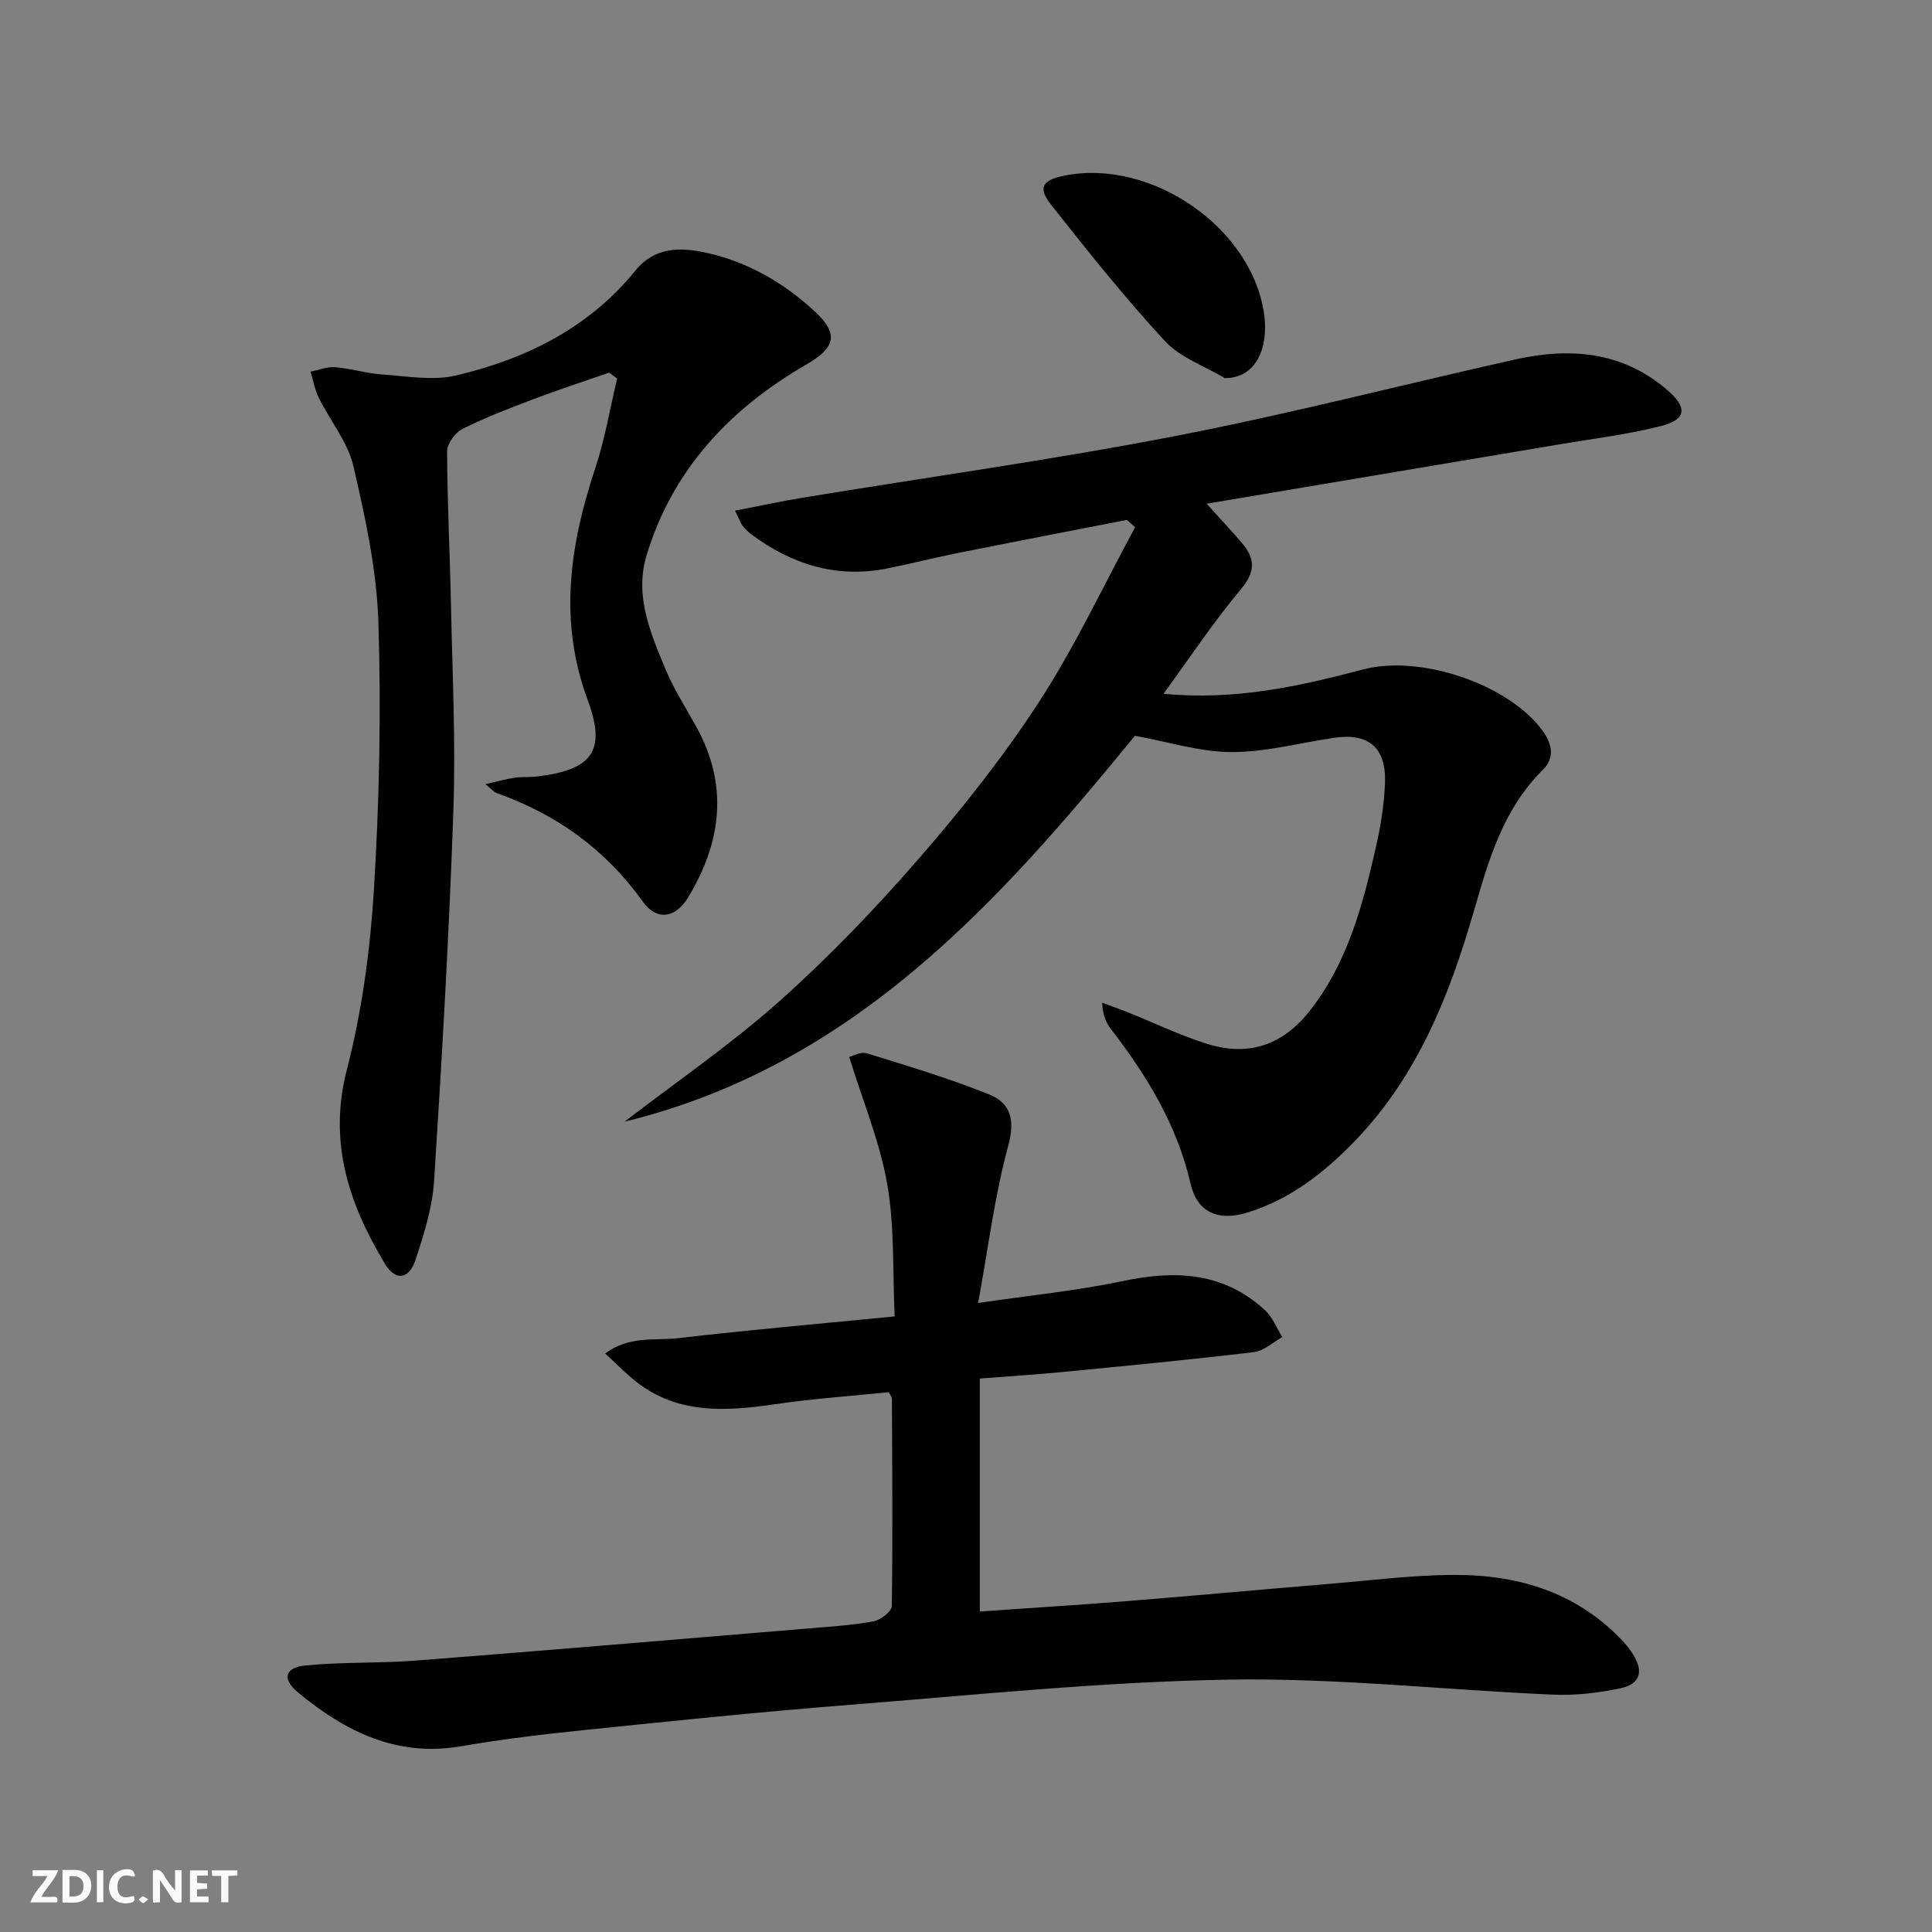 <svg enable-background="new 0 0 400 400" viewBox="0 0 400 400" xmlns="http://www.w3.org/2000/svg"><rect x="0" y="0" width="400" height="400" fill="#808080" stroke="none"/><g fill="#fbfafa"><path d="m37.59 393.81c-.92.31-1.52.05-2-.78-.7-1.2-1.52-2.34-2.47-3.78v4.59c-.55.03-.95.05-1.41.07-.03-.37-.06-.64-.06-.91 0-1.91 0-3.81 0-5.7 1.13-.41 1.77-.03 2.29.91.62 1.11 1.38 2.14 2.31 3.19v-4.2h1.35v6.61z"/><path d="m12.94 393.88v-6.75c1.9.19 3.93-.54 5.37 1.29.8 1.01.78 2.88.03 3.97-1.37 1.97-3.4 1.51-5.4 1.49m1.45-1.22c2.04.12 2.92-.58 2.89-2.21-.03-1.51-.98-2.19-2.89-2z"/><path d="m11.81 393.87h-5.49c.68-2.18 2.47-3.48 3.51-5.45h-3.08v-1.21h5.29c-.71 2.13-2.44 3.48-3.47 5.51.86 0 1.63.04 2.39-.01.79-.05 1.14.21.85 1.16"/><path d="m39.33 393.86v-6.61h3.7v1.07h-2.22v1.52c.68.04 1.34.09 2.07.13v1.07c-.72.05-1.38.09-2.1.14v1.48h2.4v1.19h-3.85z"/><path d="m27.71 388.56c-1.15-.3-2.46-.61-3.1.64-.37.73-.41 1.93-.06 2.67.63 1.35 1.99.93 3.17.68.35.94-.01 1.32-.93 1.46-1.62.25-3.05-.27-3.76-1.48-.73-1.25-.6-3.03.31-4.17.88-1.11 2.71-1.7 4-1.16.32.13.44.74.65 1.12-.1.08-.19.16-.28.24"/><path d="m49.15 387.24v1.07c-.59.02-1.17.05-1.87.08v5.44h-1.48v-5.44h-1.85c-.05-.4-.08-.73-.13-1.15z"/><path d="m20.06 387.21h1.33v6.62h-1.33z"/><path d="m30.68 393.25c-.49.38-.8.79-1.05.76-.32-.05-.6-.45-.9-.7.26-.24.51-.64.8-.67.29-.04.62.3 1.15.61"/></g><path d="m233.31 107.64c-11.54 2.25-23.08 4.47-34.61 6.77-5.04 1.01-10.02 2.29-15.06 3.29-10.47 2.08-19.72-.84-28.11-7.09-.66-.49-1.26-1.1-1.77-1.74-.39-.5-.59-1.14-1.57-3.14 5.02-.97 9.5-1.95 14.03-2.69 25.7-4.23 51.53-7.82 77.1-12.76 23.59-4.56 46.89-10.61 70.35-15.85 11.33-2.53 22.13-1.71 31.46 6.26 4.23 3.61 4.11 6.15-1.18 7.5-7.04 1.8-14.32 2.66-21.51 3.88-23.83 4.02-47.67 8.03-72.63 12.22 2.96 3.28 5.18 5.63 7.28 8.08 2.71 3.19 2.95 5.91-.13 9.58-5.62 6.67-10.45 14-16.07 21.69 15 1.43 28.25-1.6 41.39-5.05 11.76-3.09 30 3.01 37.09 12.69 2.03 2.77 2.55 5.66.03 8.14-8.2 8.11-11.22 18.71-14.26 29.25-5.04 17.43-11.64 34-24.44 47.36-6.39 6.67-13.58 12.33-22.59 15.06-5.92 1.79-10.26-.12-11.6-5.96-2.79-12.18-9.04-22.39-16.5-32.07-1.05-1.36-1.72-3.02-1.83-5.46 1.75.65 3.51 1.26 5.24 1.95 5.53 2.21 10.93 4.84 16.6 6.6 8.49 2.64 15.6.23 21.19-6.91 7.83-10 10.93-21.86 13.66-33.86.99-4.35 1.72-8.84 1.88-13.29.27-7.34-3.44-10.4-10.6-9.33-7.06 1.05-14.11 2.96-21.16 2.95-6.48-.01-12.95-2.09-20.02-3.37-28.23 34.52-58.39 68.34-105.66 79.89 10.74-8.26 21.98-15.96 32.07-24.95 10.28-9.16 19.89-19.19 28.93-29.6 8.93-10.28 17.47-21.05 24.88-32.46 7.45-11.48 13.28-24 19.83-36.07-.6-.49-1.15-1-1.71-1.51z" fill="#000001"/><path d="m183.99 288.24c-7.71.79-15.63 1.33-23.47 2.48-10.61 1.56-20.9 2.17-29.76-5.43-1.73-1.48-3.34-3.09-5.46-5.07 5.01-3.74 10.38-2.61 15.23-3.18 14.5-1.7 29.05-2.95 44.7-4.49-.44-9.28.01-18.49-1.53-27.35-1.53-8.79-5.07-17.24-7.89-26.38.69-.16 2.4-1.14 3.68-.74 8.51 2.63 17.08 5.2 25.33 8.52 4.42 1.78 5.38 5.25 3.93 10.6-2.81 10.3-4.12 21.01-6.24 32.57 10.81-1.59 20.53-2.55 30.03-4.55 10.86-2.29 20.84-1.83 29.37 6.05 1.57 1.45 2.41 3.69 3.58 5.56-1.95 1.08-3.82 2.87-5.87 3.11-13.19 1.57-26.42 2.84-39.64 4.12-5.42.53-10.87.86-17.12 1.35v48.23c9.9-.69 20.13-1.32 30.35-2.14 13.91-1.11 27.81-2.4 41.72-3.55 8.78-.73 17.56-1.87 26.34-1.88 12.27-.03 23.69 3.17 32.93 11.9 1.44 1.36 2.84 2.86 3.89 4.53 2.28 3.61 1.48 6.2-2.69 7.07-4.51.93-9.24 1.49-13.83 1.29-22.42-.97-44.85-3.49-67.23-3.11-26.21.45-52.4 3.17-78.57 5.23-18.22 1.43-36.41 3.32-54.6 5.19-8.59.88-17.18 1.9-25.69 3.37-13.36 2.31-24.05-3.08-33.81-11.16-3.3-2.73-2.72-5.13 1.48-5.55 7.59-.77 15.28-.43 22.89-1.02 27.16-2.11 54.3-4.41 81.45-6.67 4.47-.37 8.97-.65 13.37-1.46 1.46-.27 3.77-2.05 3.78-3.16.21-14.32.08-28.65.02-42.98 0-.32-.29-.61-.67-1.3z" fill="#000001"/><path d="m126.11 77.15c-5.23 1.82-10.5 3.54-15.68 5.5-4.97 1.88-9.96 3.79-14.7 6.17-1.5.75-3.17 3.04-3.16 4.63.03 10.64.59 21.27.8 31.91.29 14.14.99 28.29.5 42.41-.89 25.57-2.35 51.12-3.99 76.65-.35 5.54-2.09 11.09-3.85 16.41-1.36 4.12-4.17 4.44-6.37.77-7.43-12.38-11.74-25.11-7.84-40.17 3.13-12.12 4.83-24.78 5.6-37.29 1.12-18.41 1.51-36.93.92-55.36-.35-10.82-2.71-21.68-5.18-32.29-1.16-4.98-4.8-9.36-7.14-14.09-.84-1.69-1.17-3.63-1.73-5.46 1.71-.33 3.46-1.05 5.13-.91 3.29.27 6.52 1.29 9.81 1.51 5.06.35 10.4 1.33 15.18.2 14.48-3.42 27.51-9.83 37.16-21.74 3.98-4.91 9.3-4.84 14.6-3.68 8.62 1.88 16.09 6.21 22.54 12.18 5 4.62 4.27 7.48-1.77 10.97-15.78 9.12-27.67 21.7-33.07 39.49-2.54 8.35.79 16.07 3.91 23.58 1.71 4.12 4.18 7.94 6.35 11.86 6.75 12.15 5.26 23.98-1.67 35.41-2.61 4.31-6.5 4.87-9.34.9-7.75-10.84-17.88-18.12-30.29-22.51-.57-.2-1.01-.78-2.32-1.85 2.47-.56 4.23-1.06 6.02-1.33 1.47-.22 3-.07 4.49-.24 11.39-1.32 14.64-5.12 10.68-15.78-6.14-16.54-3.7-32.23 1.58-48.19 1.98-5.99 3.02-12.28 4.49-18.44-.56-.41-1.11-.82-1.66-1.22z" fill="#000001"/><path d="m253.59 78.29c-4.2-2.51-9.24-4.24-12.42-7.69-8.31-8.99-15.97-18.6-23.56-28.22-2.78-3.52-1.81-5.08 2.63-5.99 18.13-3.73 39.32 10.91 41.54 29.11.77 6.34-1.57 12.79-8.19 12.79z" fill="#000001"/></svg>
